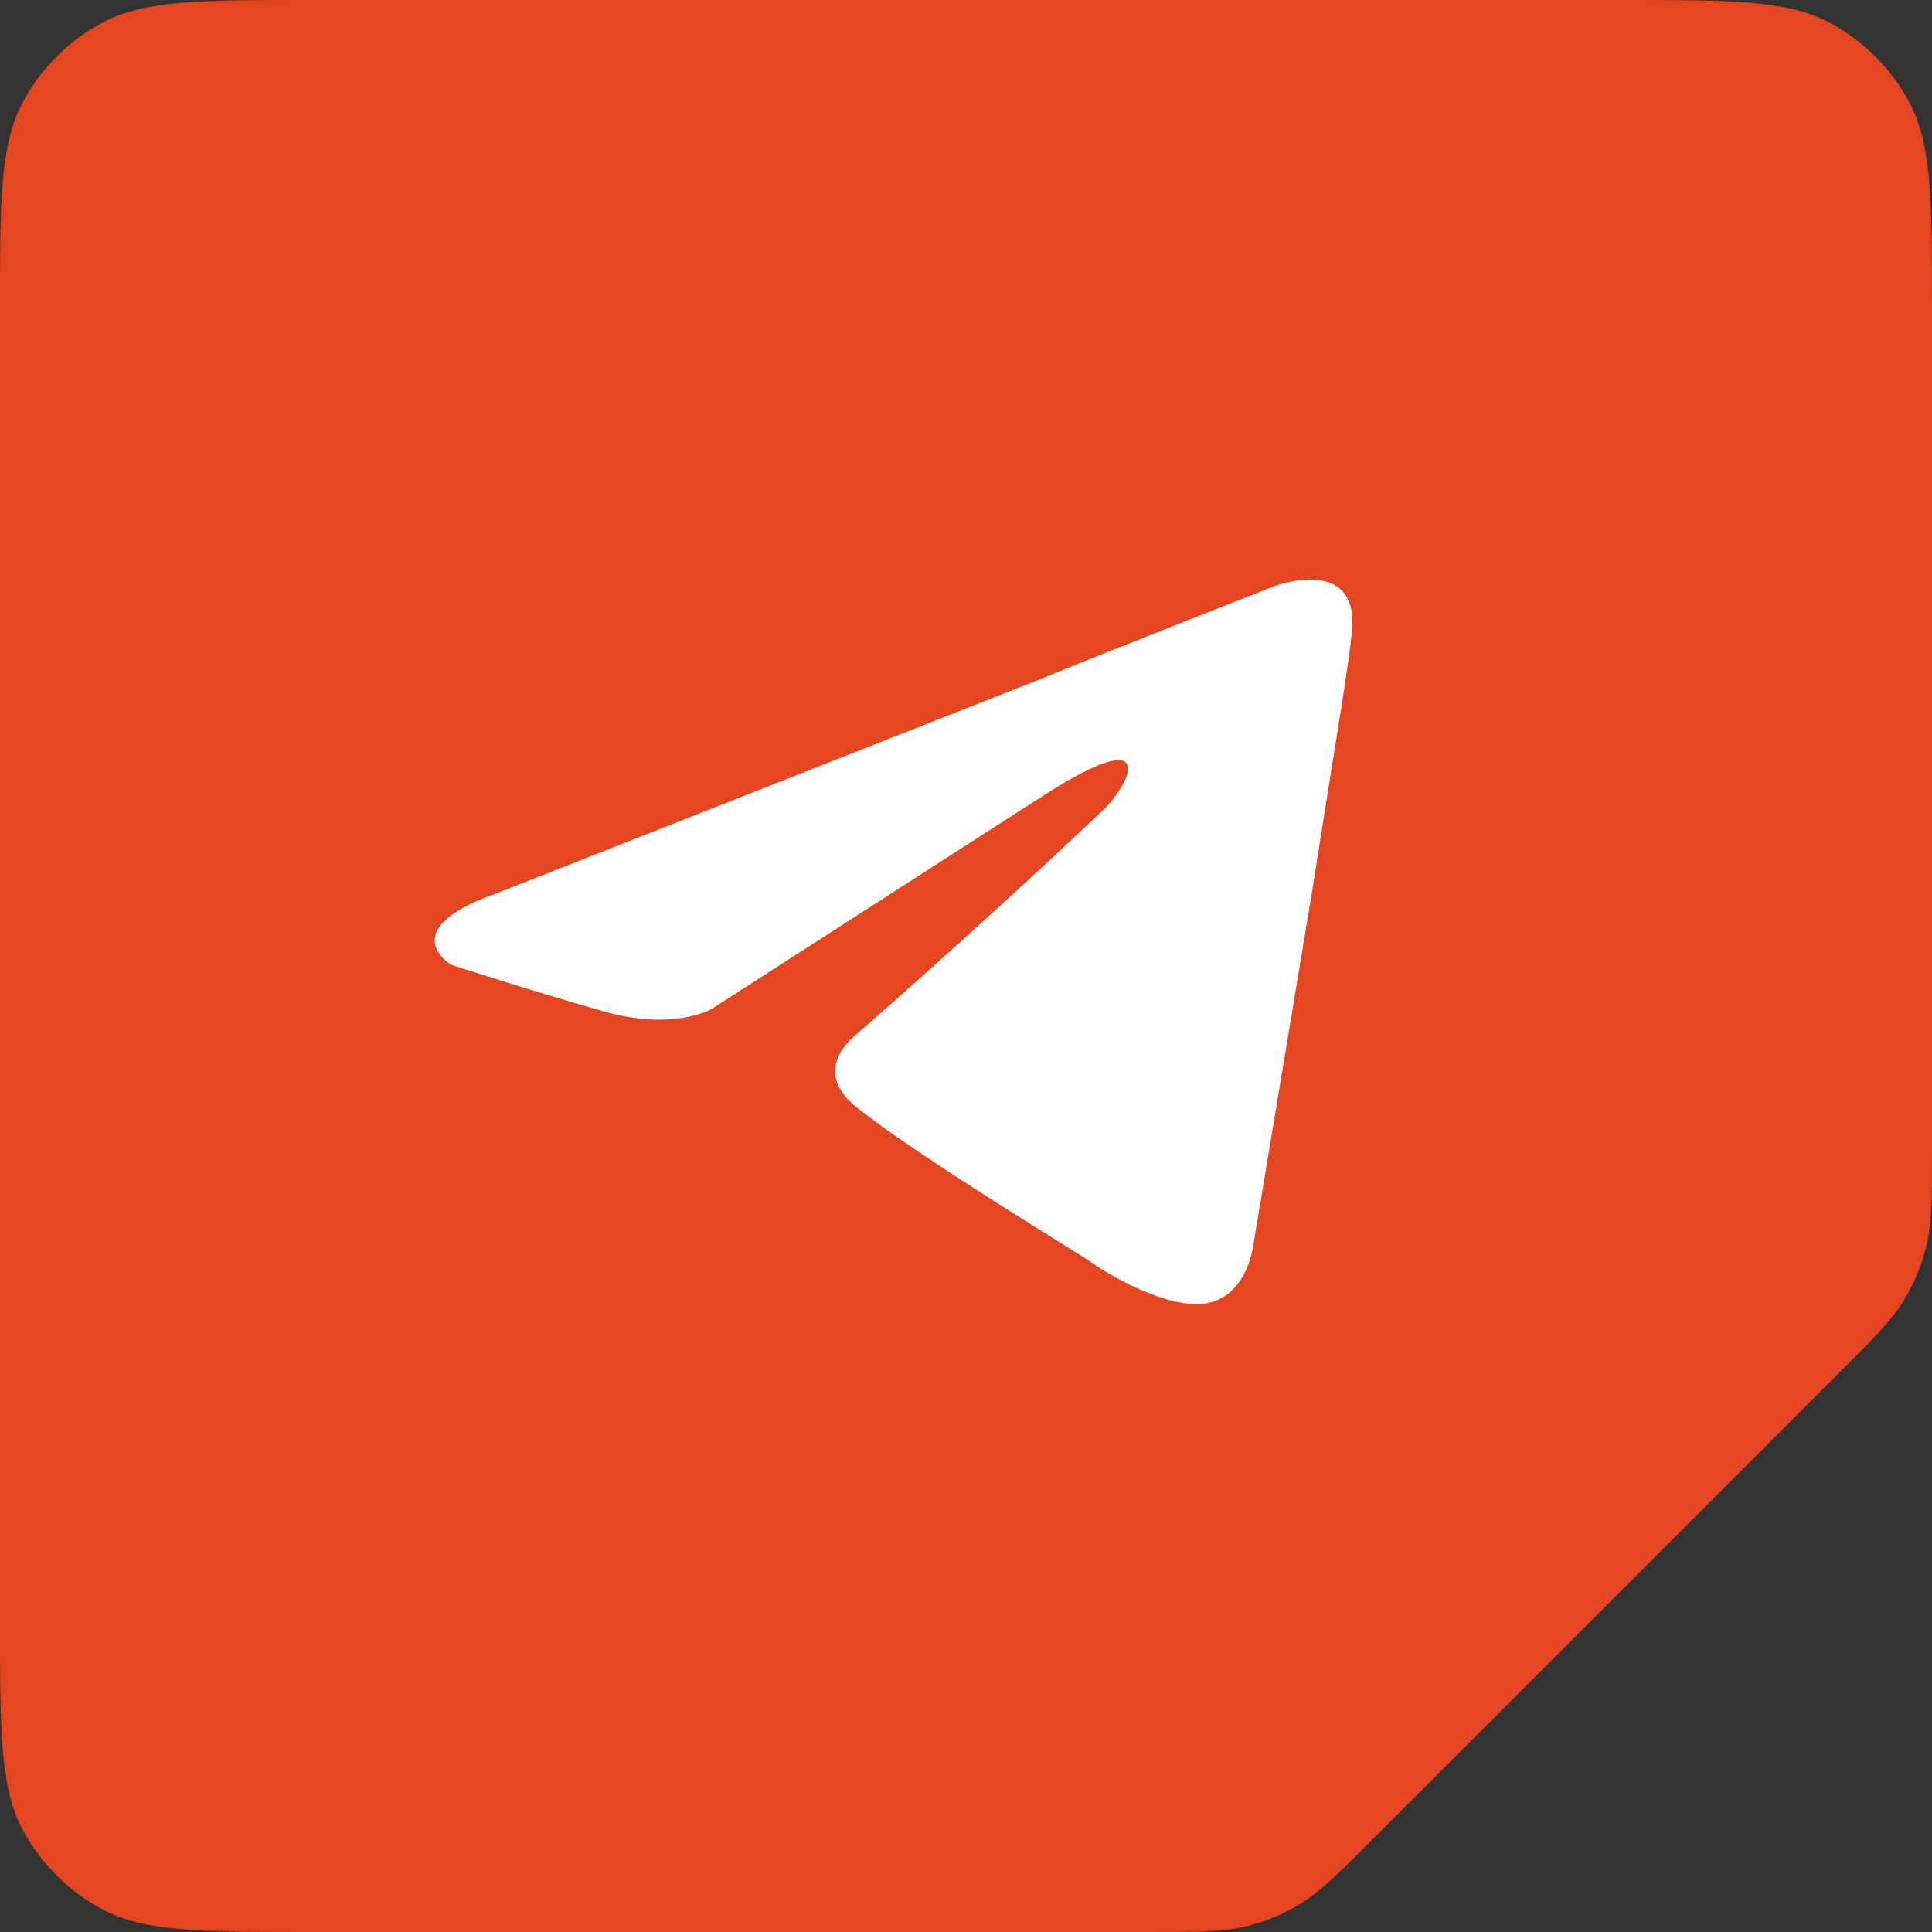 <svg width="40" height="40" viewBox="0 0 40 40" fill="none" xmlns="http://www.w3.org/2000/svg">
<rect x="0" y="0" width="40" height="40" fill="#333333" stroke="none"/>
<path d="M0 6.48C0 4.164 0 3.006 0.465 2.128C0.84 1.42 1.42 0.84 2.128 0.465C3.006 0 4.164 0 6.48 0H33.52C35.836 0 36.994 0 37.872 0.465C38.58 0.84 39.16 1.42 39.535 2.128C40 3.006 40 4.164 40 6.48V23.816C40 24.827 40 25.332 39.882 25.807C39.786 26.194 39.633 26.565 39.427 26.906C39.175 27.326 38.817 27.683 38.102 28.398L28.398 38.102C27.683 38.817 27.325 39.175 26.906 39.427C26.565 39.633 26.194 39.786 25.807 39.882C25.332 40 24.827 40 23.816 40H6.48C4.164 40 3.006 40 2.128 39.535C1.42 39.16 0.84 38.58 0.465 37.872C0 36.994 0 35.836 0 33.52V6.48Z" fill="#E44621"/>
<path d="M10.173 18.538L21.483 14.084C22.599 13.622 26.39 12.134 26.39 12.134C26.39 12.134 28.139 11.481 27.991 13.059C27.939 13.712 27.549 15.984 27.17 18.437L25.959 25.715C25.959 25.715 25.864 26.781 25.032 26.972C24.2 27.163 22.842 26.319 22.599 26.138C22.41 25.997 18.956 23.916 17.692 22.891C17.355 22.609 16.965 22.056 17.745 21.403C19.493 19.875 21.578 17.975 22.842 16.768C23.421 16.215 24.011 14.919 21.578 16.487L14.733 20.89C14.733 20.89 13.954 21.352 12.5 20.94C11.047 20.528 9.341 19.975 9.341 19.975C9.341 19.975 8.172 19.282 10.162 18.538H10.173Z" fill="white"/>
</svg>
